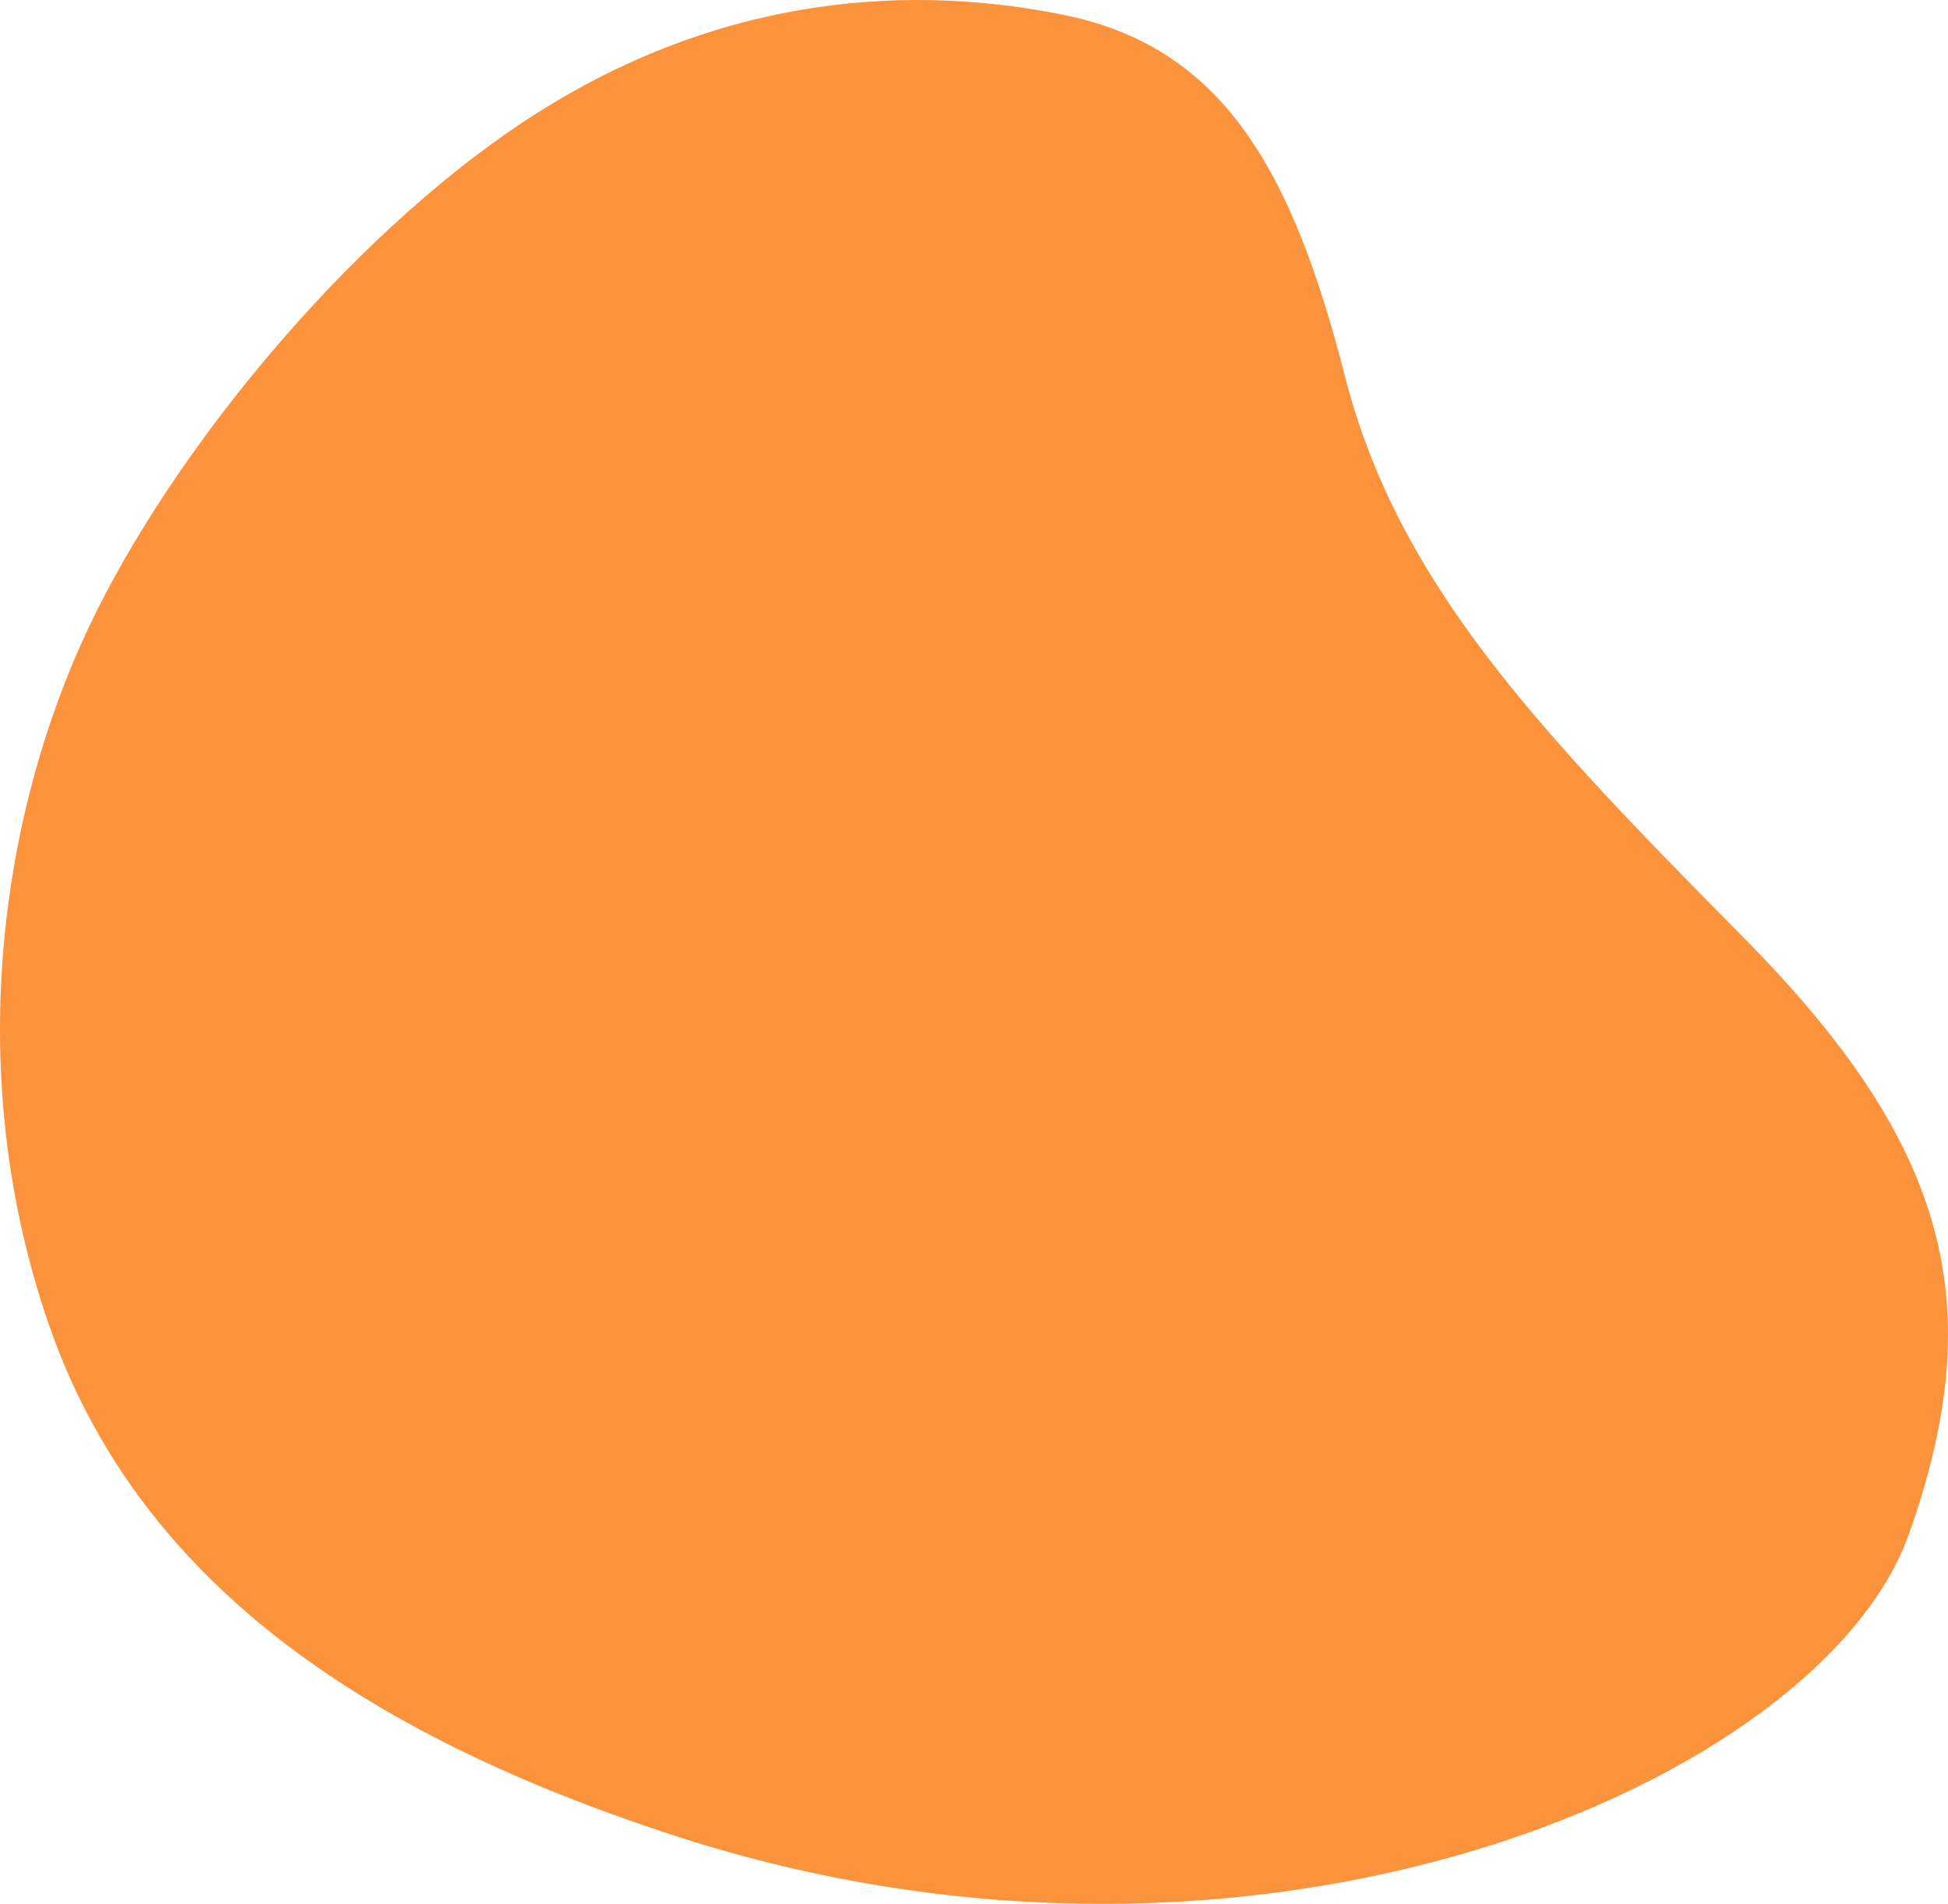 <?xml version="1.0" encoding="utf-8"?>
<svg xmlns="http://www.w3.org/2000/svg" fill="none" height="100%" overflow="visible" preserveAspectRatio="none" style="display: block;" viewBox="0 0 534 522" width="100%">
<path clip-rule="evenodd" d="M26.933 166.66C0.641 218.766 -10.932 292.146 13.179 362.559C37.29 432.971 98.861 475.299 184.868 503.292C346.248 555.817 499.386 487.929 523.265 420.686C545.57 357.878 534.304 314.119 478.269 257.38C422.234 200.641 383.309 160.339 368.651 103.023C354.21 46.558 335.203 12.839 291.348 4.024C243.915 -5.51 194.031 1.289 147.22 30.985C99.464 61.281 51.392 118.187 26.933 166.66Z" fill="#FB923C" fill-rule="evenodd" id="Blob"/>
</svg>